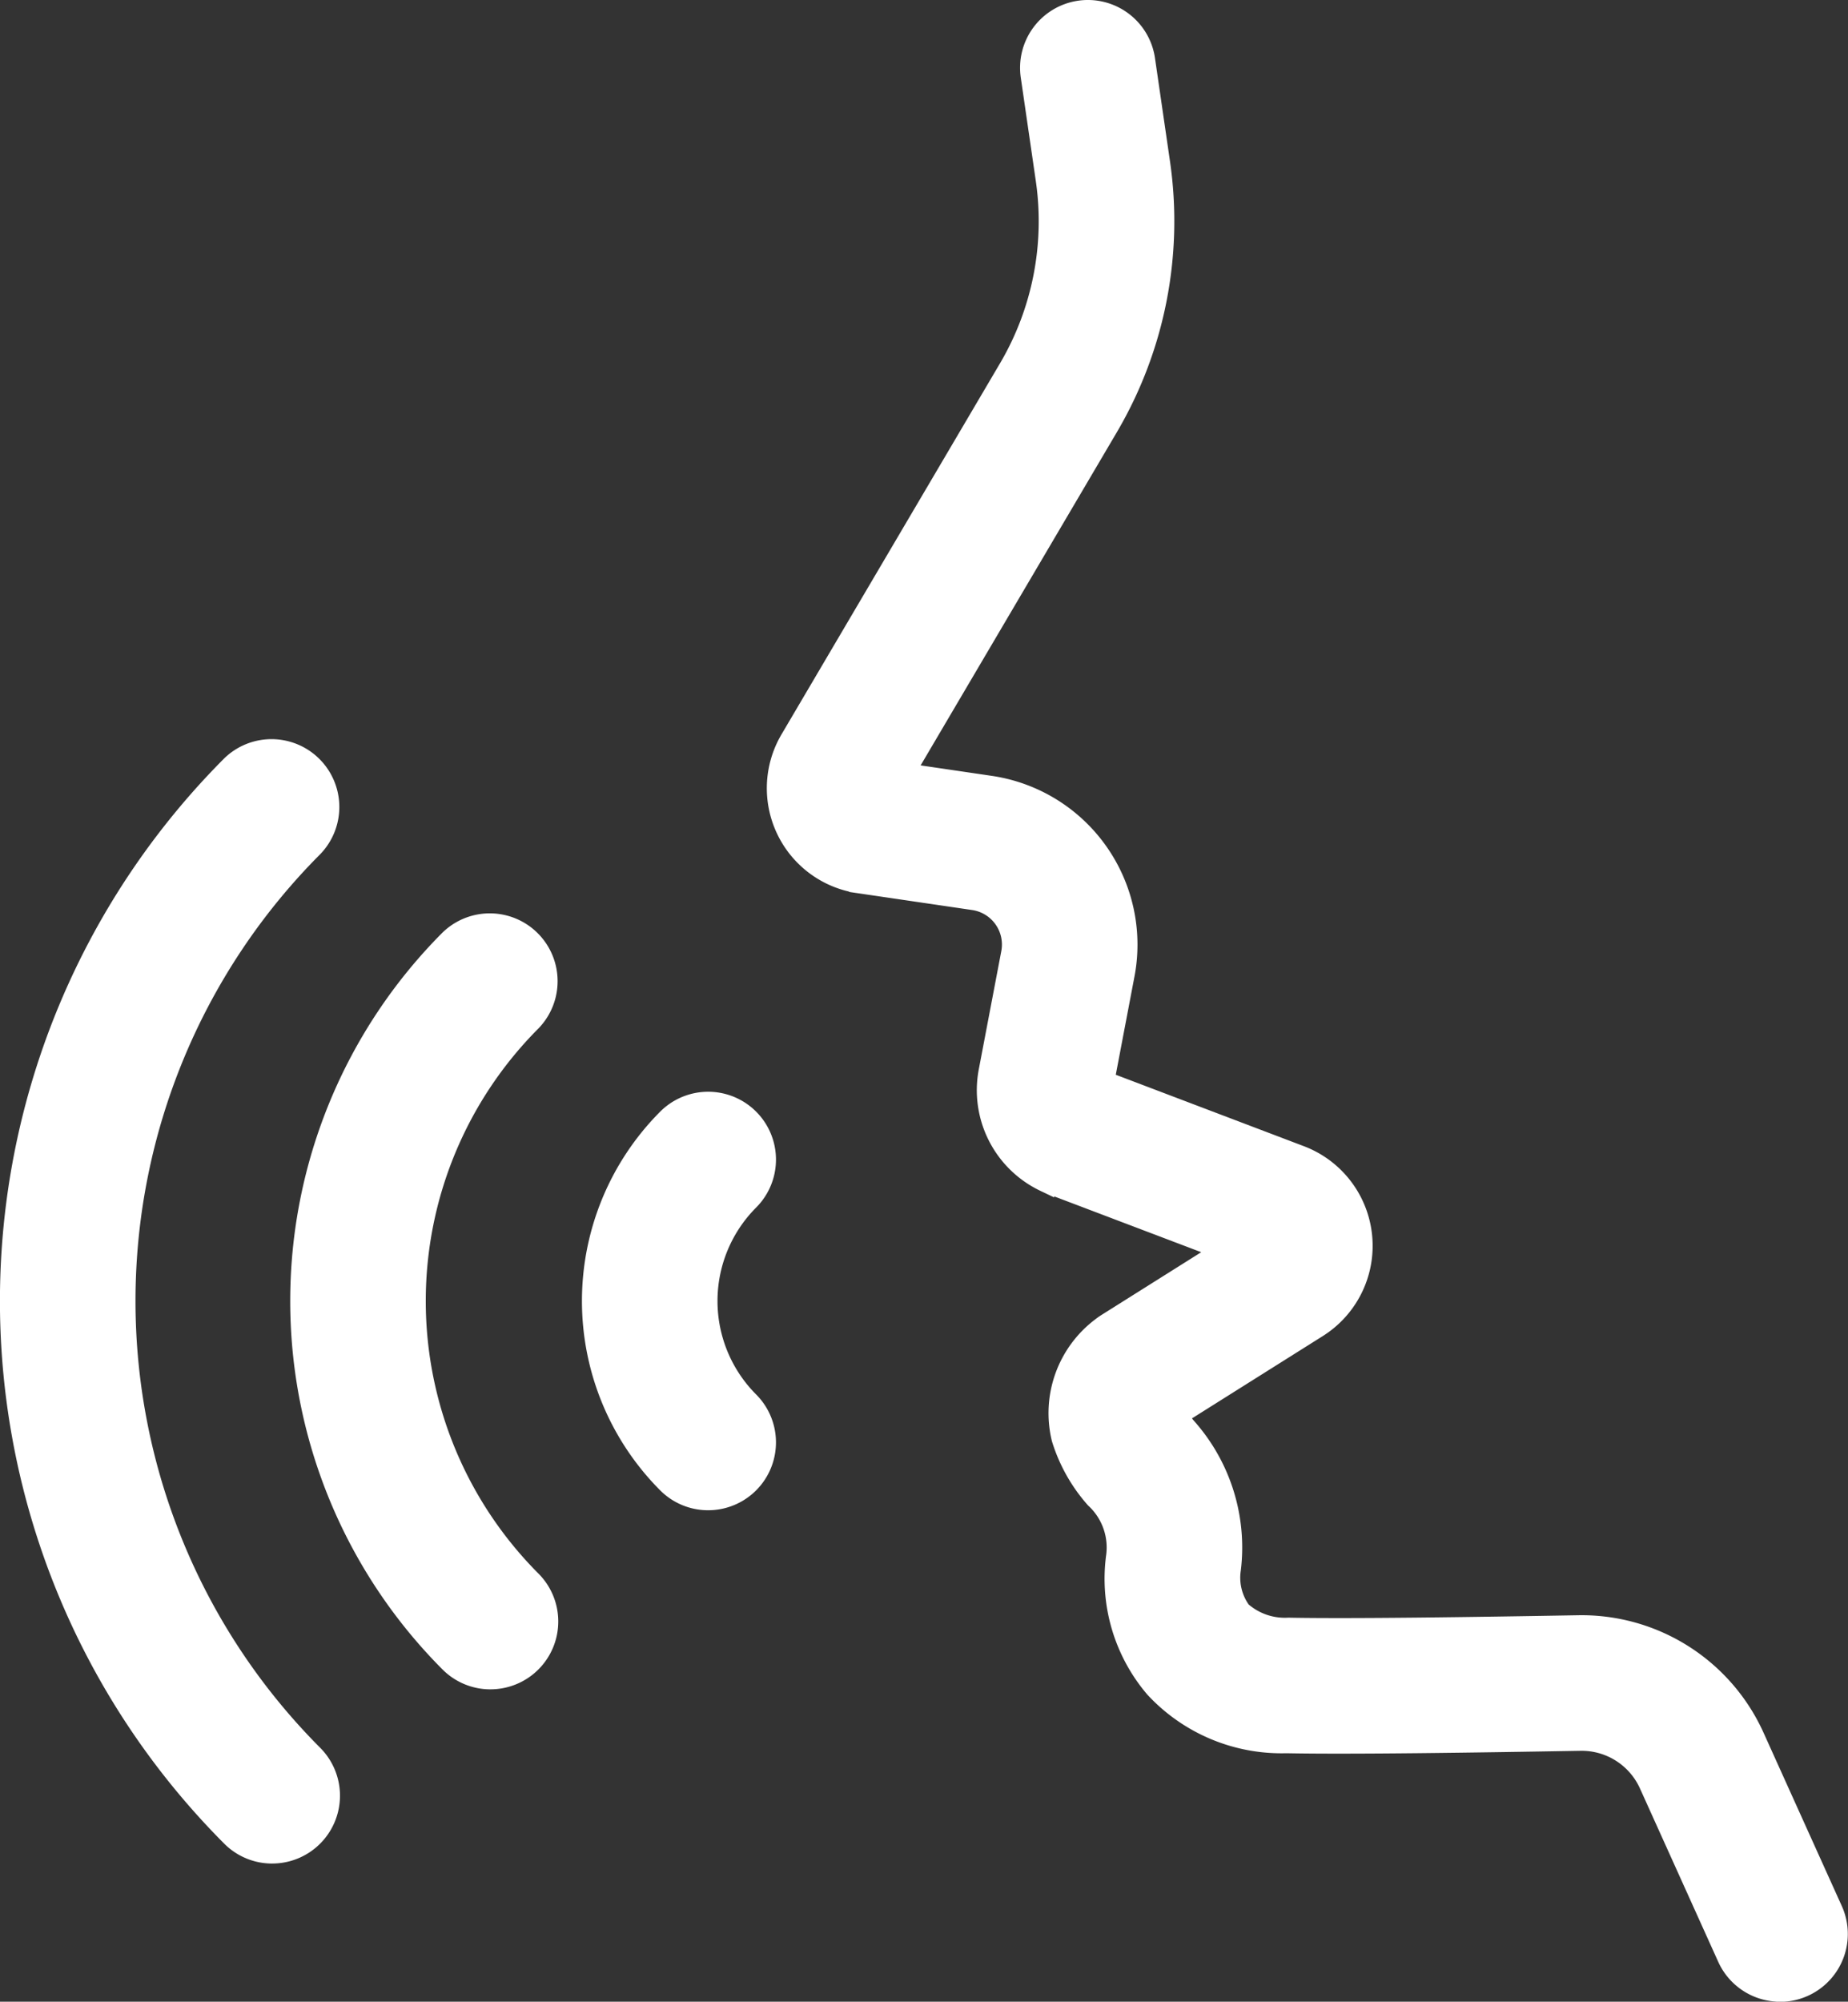 <svg xmlns="http://www.w3.org/2000/svg" width="94.46" height="102.267" viewBox="0 0 94.46 102.267"><rect x="0" y="0" width="94.46" height="102.267" fill="#333333" stroke="none"/><g transform="translate(0.5 0.527)" style="isolation:isolate"><path d="M104.47,274.362a2.956,2.956,0,0,1-2.1-.869,26.151,26.151,0,0,1,0-36.941,2.966,2.966,0,0,1,4.194,4.194,20.212,20.212,0,0,0,0,28.552,2.966,2.966,0,0,1-2.1,5.063Z" transform="translate(-79.897 -189.081)" fill="#fff" stroke="#fff" stroke-width="1"/><path d="M176.093,302.333a2.956,2.956,0,0,1-2.1-.869,13.2,13.2,0,0,1,0-18.643,2.966,2.966,0,0,1,4.195,4.195,7.259,7.259,0,0,0,0,10.254,2.966,2.966,0,0,1-2.1,5.063Z" transform="translate(-140.393 -226.202)" fill="#fff" stroke="#fff" stroke-width="1"/><path d="M33.115,247.151a2.956,2.956,0,0,1-2.1-.869,38.752,38.752,0,0,1,0-54.741,2.966,2.966,0,0,1,4.194,4.194,32.813,32.813,0,0,0,0,46.352,2.966,2.966,0,0,1-2.1,5.063Z" transform="translate(-19.699 -152.97)" fill="#fff" stroke="#fff" stroke-width="1"/><path d="M269.2,101.24a2.966,2.966,0,0,1-2.7-1.746l-4-8.855a3.77,3.77,0,0,0-3.5-2.218c-5.266.092-11.734.189-15.034.124a8.844,8.844,0,0,1-6.731-2.83,8.609,8.609,0,0,1-1.988-6.673,3.4,3.4,0,0,0-1.055-3.006,8.294,8.294,0,0,1-1.724-3.068,5.5,5.5,0,0,1,2.055-5.706,3.048,3.048,0,0,1,.251-.177l5.96-3.749-8.907-3.379q-.114-.043-.224-.1a5.191,5.191,0,0,1-2.864-5.654l1.152-6.048a2.282,2.282,0,0,0-1.91-2.684l-5.864-.862a4.918,4.918,0,0,1-3.522-7.362l11.176-18.97a14.805,14.805,0,0,0,1.889-9.614l-.767-5.273a2.966,2.966,0,1,1,5.87-.854l.767,5.273a20.758,20.758,0,0,1-2.648,13.479L224.468,38.963l4.373.643a8.214,8.214,0,0,1,6.874,9.663L234.681,54.7l10.01,3.8a4.944,4.944,0,0,1,.879,8.806l-7.155,4.5c.125.173.282.372.422.548a9.226,9.226,0,0,1,2.31,7.282,2.886,2.886,0,0,0,.523,2.147,3.351,3.351,0,0,0,2.411.836c3.2.063,9.6-.033,14.813-.124a9.706,9.706,0,0,1,9.012,5.708l4,8.855a2.967,2.967,0,0,1-2.7,4.188Zm-26.616-37.2h0Z" transform="translate(-178.718 0)" fill="#fff" stroke="#fff" stroke-width="1"/></g></svg>